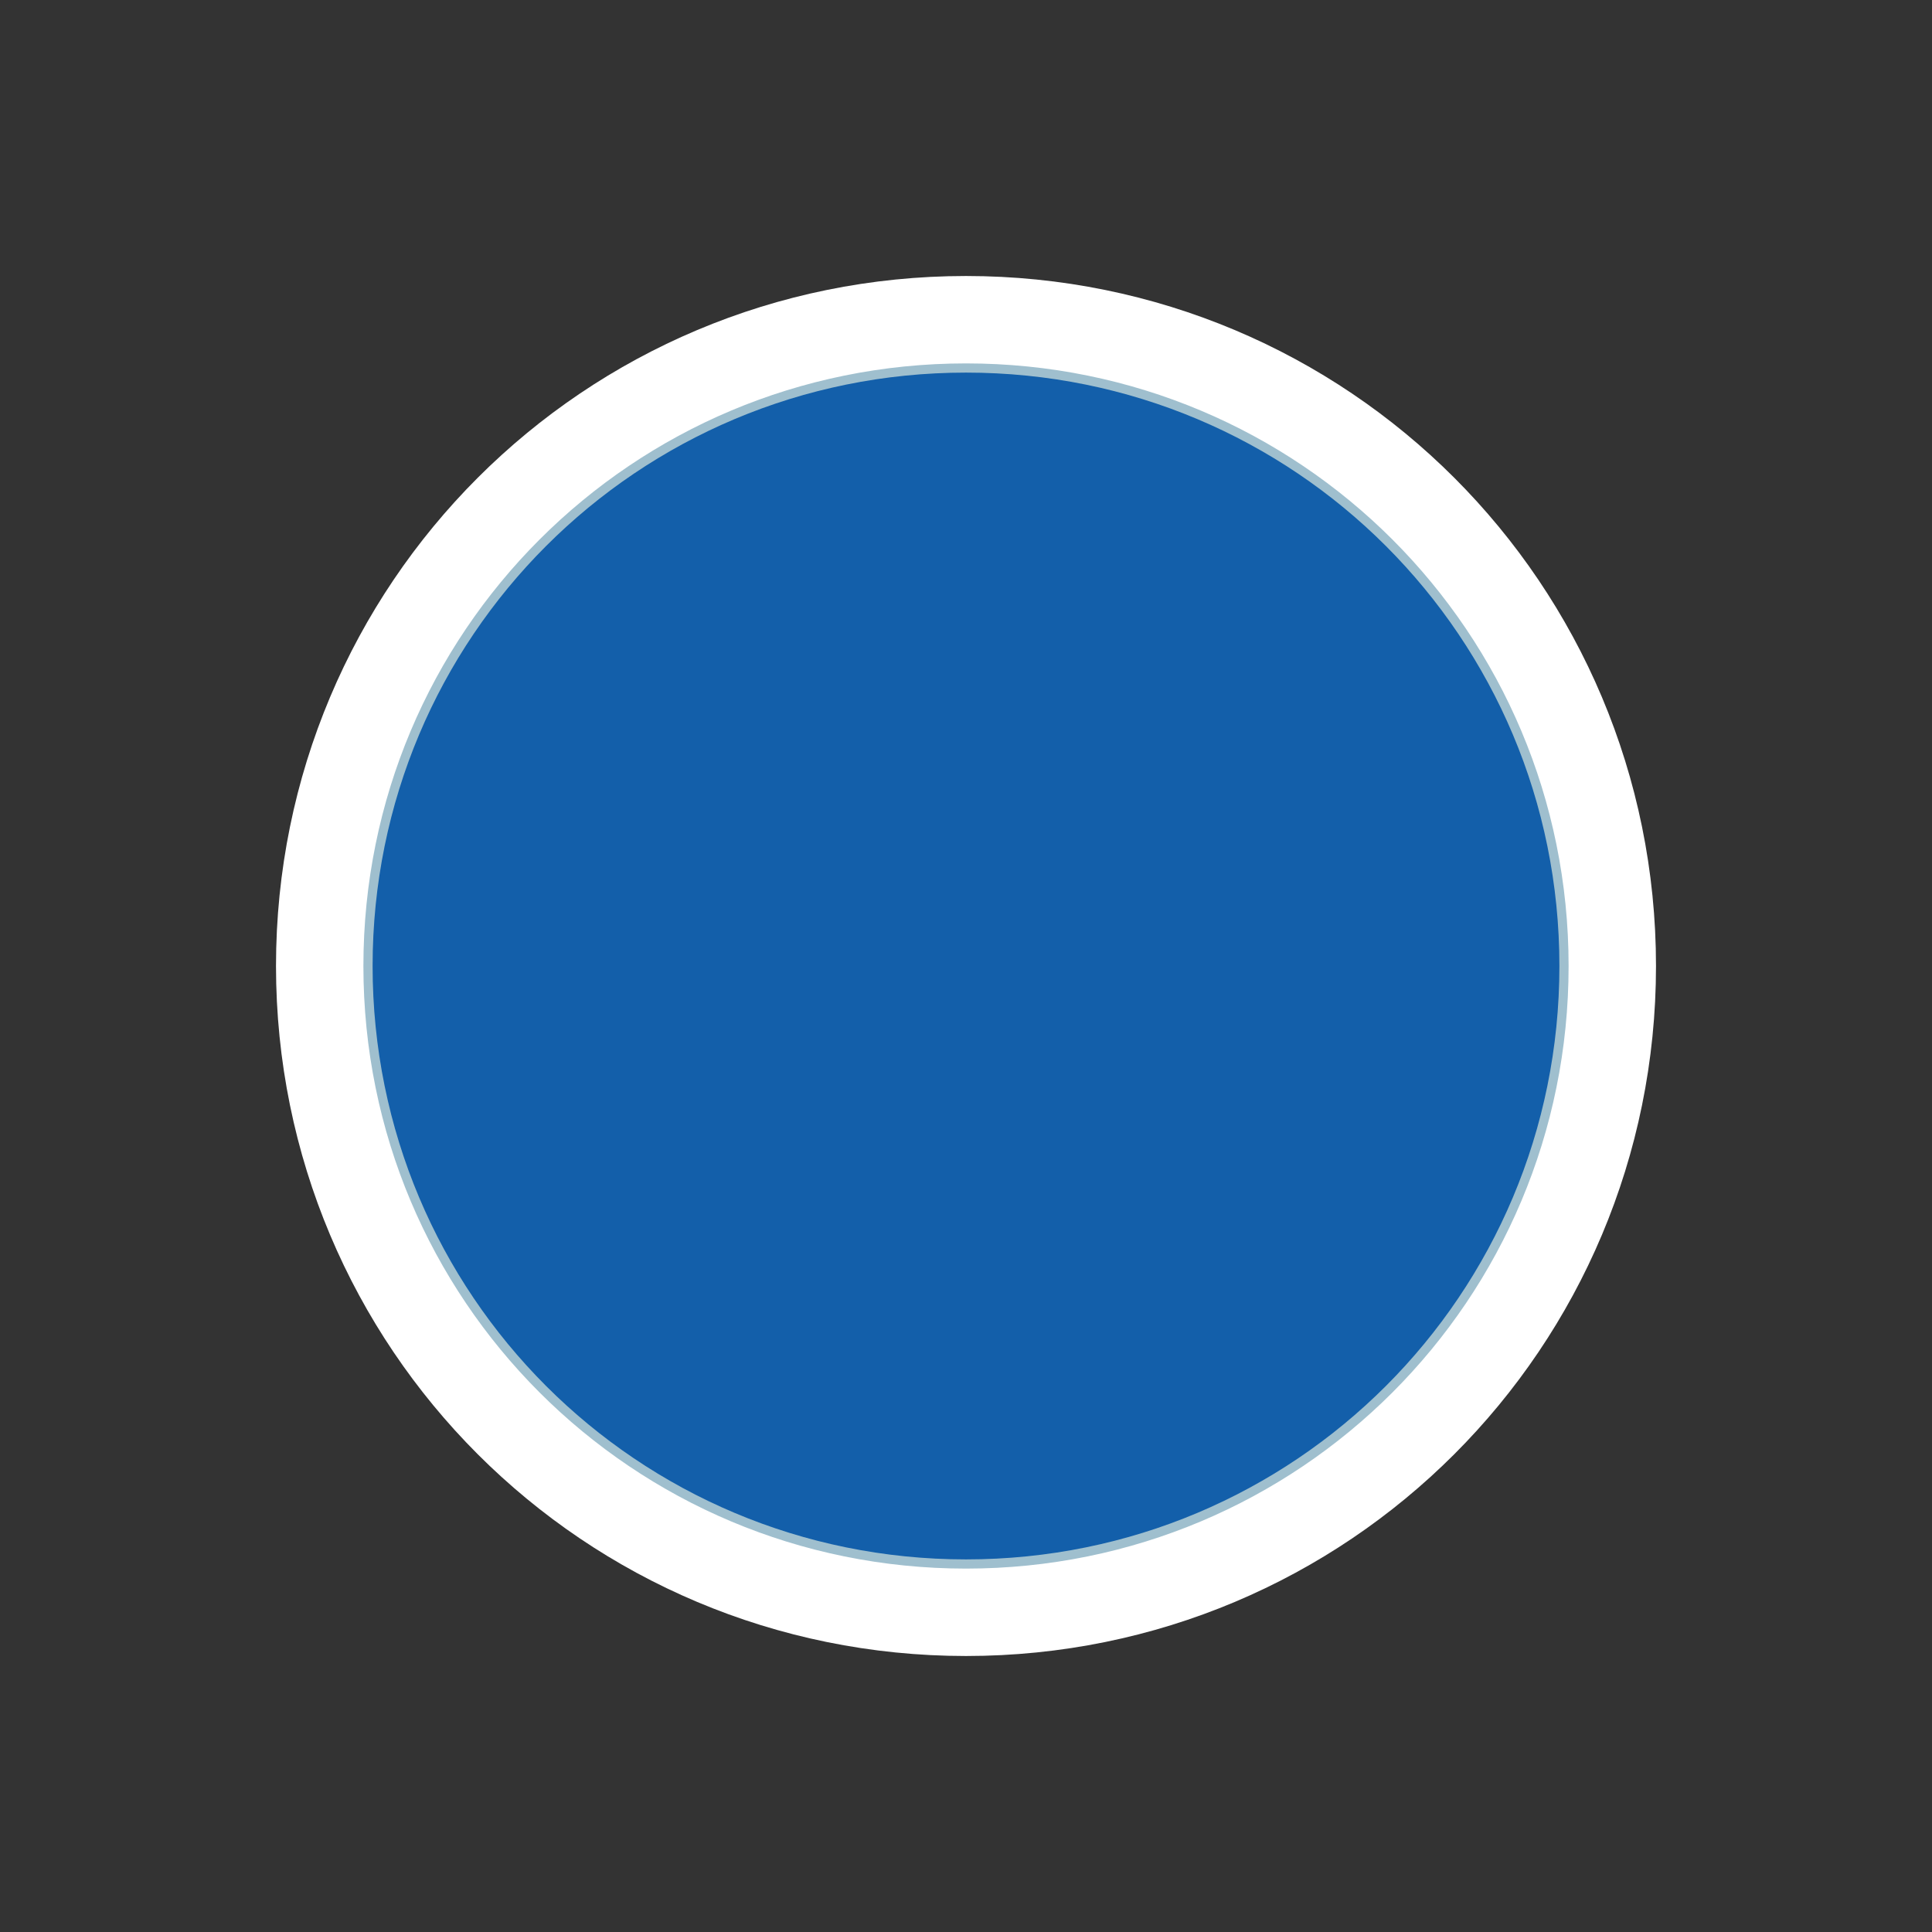<?xml version="1.0" encoding="utf-8"?>
<!-- Generator: Adobe Illustrator 23.0.0, SVG Export Plug-In . SVG Version: 6.00 Build 0)  -->
<svg version="1.1" id="Layer_1" xmlns="http://www.w3.org/2000/svg" xmlns:xlink="http://www.w3.org/1999/xlink" x="0px" y="0px"
	 width="21px" height="21px" viewBox="0 0 21 21" style="enable-background:new 0 0 21 21;" xml:space="preserve">
<rect x="0" y="0" width="21" height="21" fill="#333333" stroke="none"/>
<title>circle-15.svg</title>
<rect style="fill:none;" width="21" height="21"/>
<path style="fill:#FFFFFF;stroke:#FFFFFF;stroke-width:2;stroke-linejoin:round;" d="M17,10.5c0,3.6-2.9,6.5-6.5,6.5S4,14.1,4,10.5
	S6.9,4,10.5,4S17,6.9,17,10.5z"/>
<path style="fill:#135FAA;stroke:#9FBFCE;stroke-width:0.1;stroke-miterlimit:10;" d="M17,10.5c0,3.6-2.9,6.5-6.5,6.5S4,14.1,4,10.5
	S6.9,4,10.5,4S17,6.9,17,10.5z"/>
</svg>
